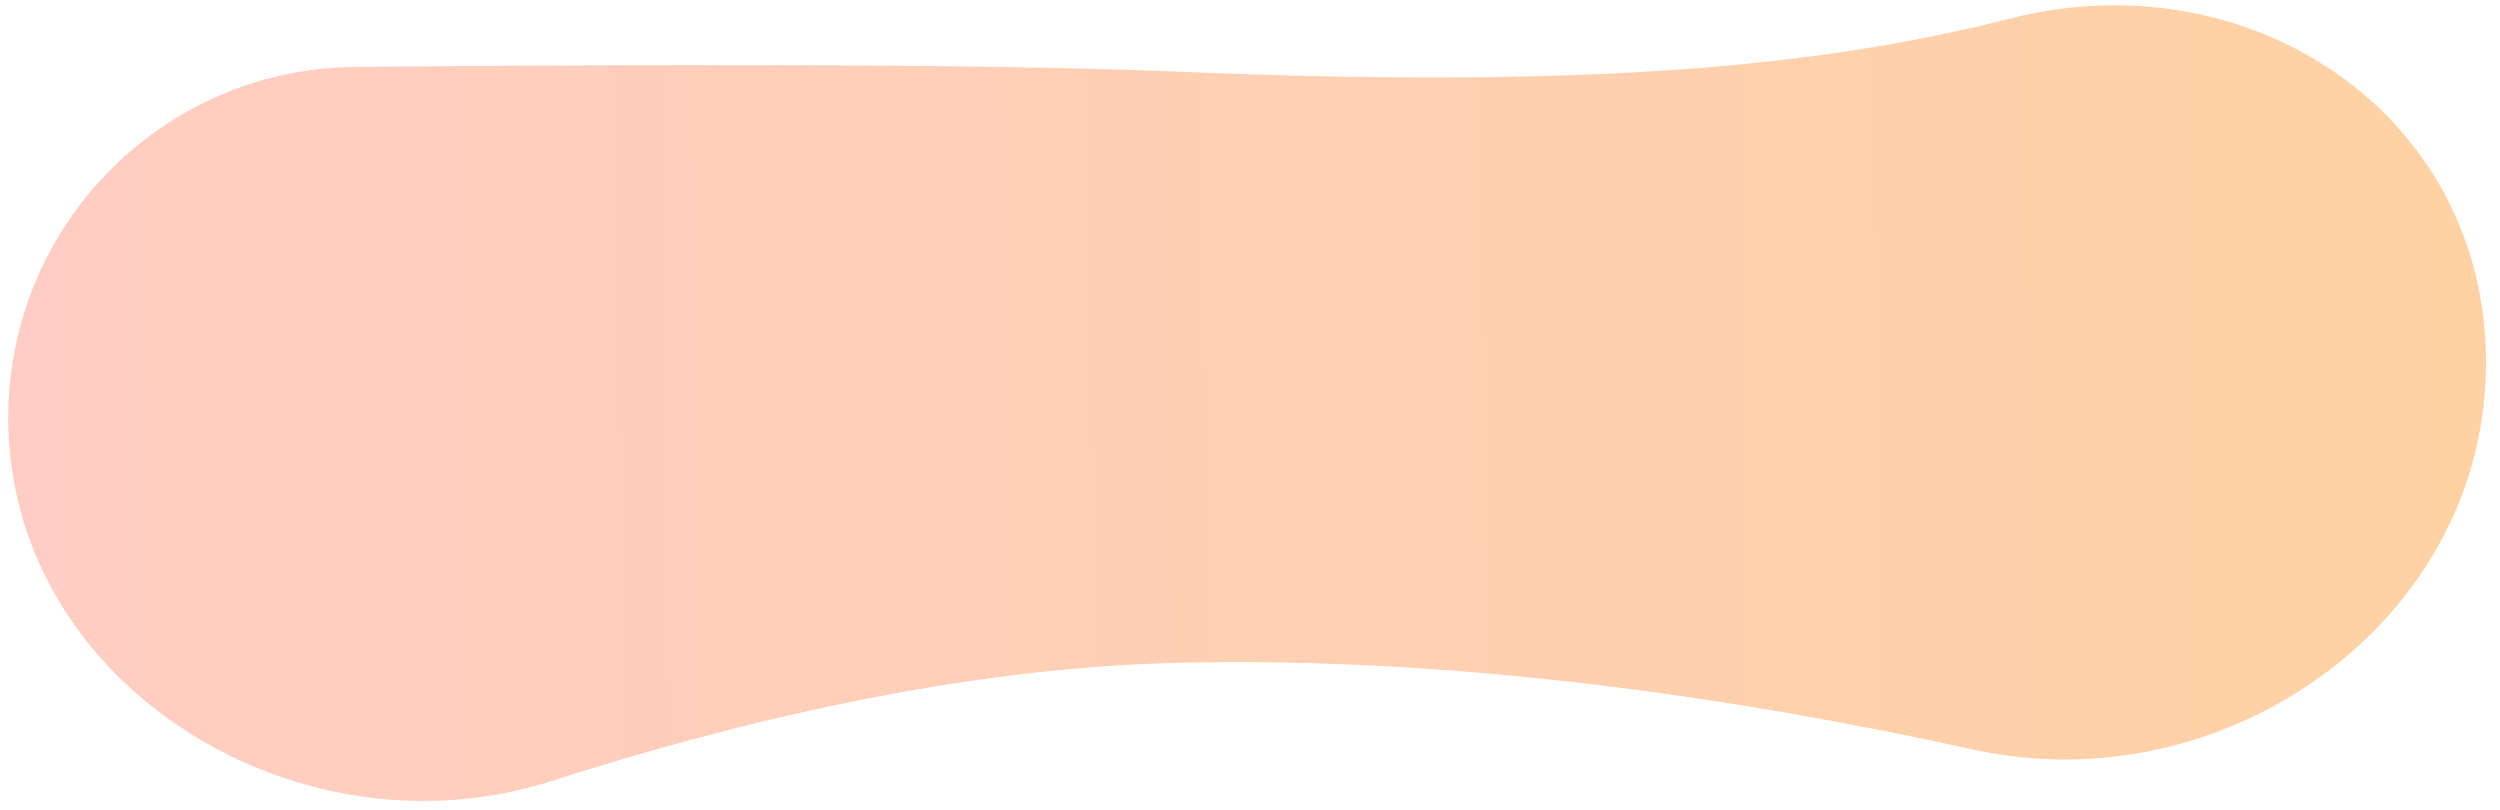 <?xml version="1.0" encoding="utf-8"?>
<svg xmlns="http://www.w3.org/2000/svg" fill="none" height="100%" overflow="visible" preserveAspectRatio="none" style="display: block;" viewBox="0 0 105 34" width="100%">
<path d="M49.486 3.009C41.028 2.655 26.135 2.704 14.891 2.812C6.677 2.891 0.157 9.69 0.35 17.903C0.61 28.945 12.648 36.183 23.164 32.804C31.202 30.222 40.512 28.049 49.486 27.837C61.372 27.557 73.274 29.366 82.888 31.484C93.275 33.772 104.074 26.362 104.404 15.731C104.735 5.083 94.754 -1.841 84.428 0.778C76.713 2.735 67.235 3.751 49.486 3.009Z" fill="url(#paint0_linear_0_172094)" id="Vector 2891"/>
<defs>
<linearGradient gradientUnits="userSpaceOnUse" id="paint0_linear_0_172094" x1="-28.59" x2="288.447" y1="16.08" y2="12.965">
<stop stop-color="#FFCCCC"/>
<stop offset="1" stop-color="#FFDA6C"/>
</linearGradient>
</defs>
</svg>